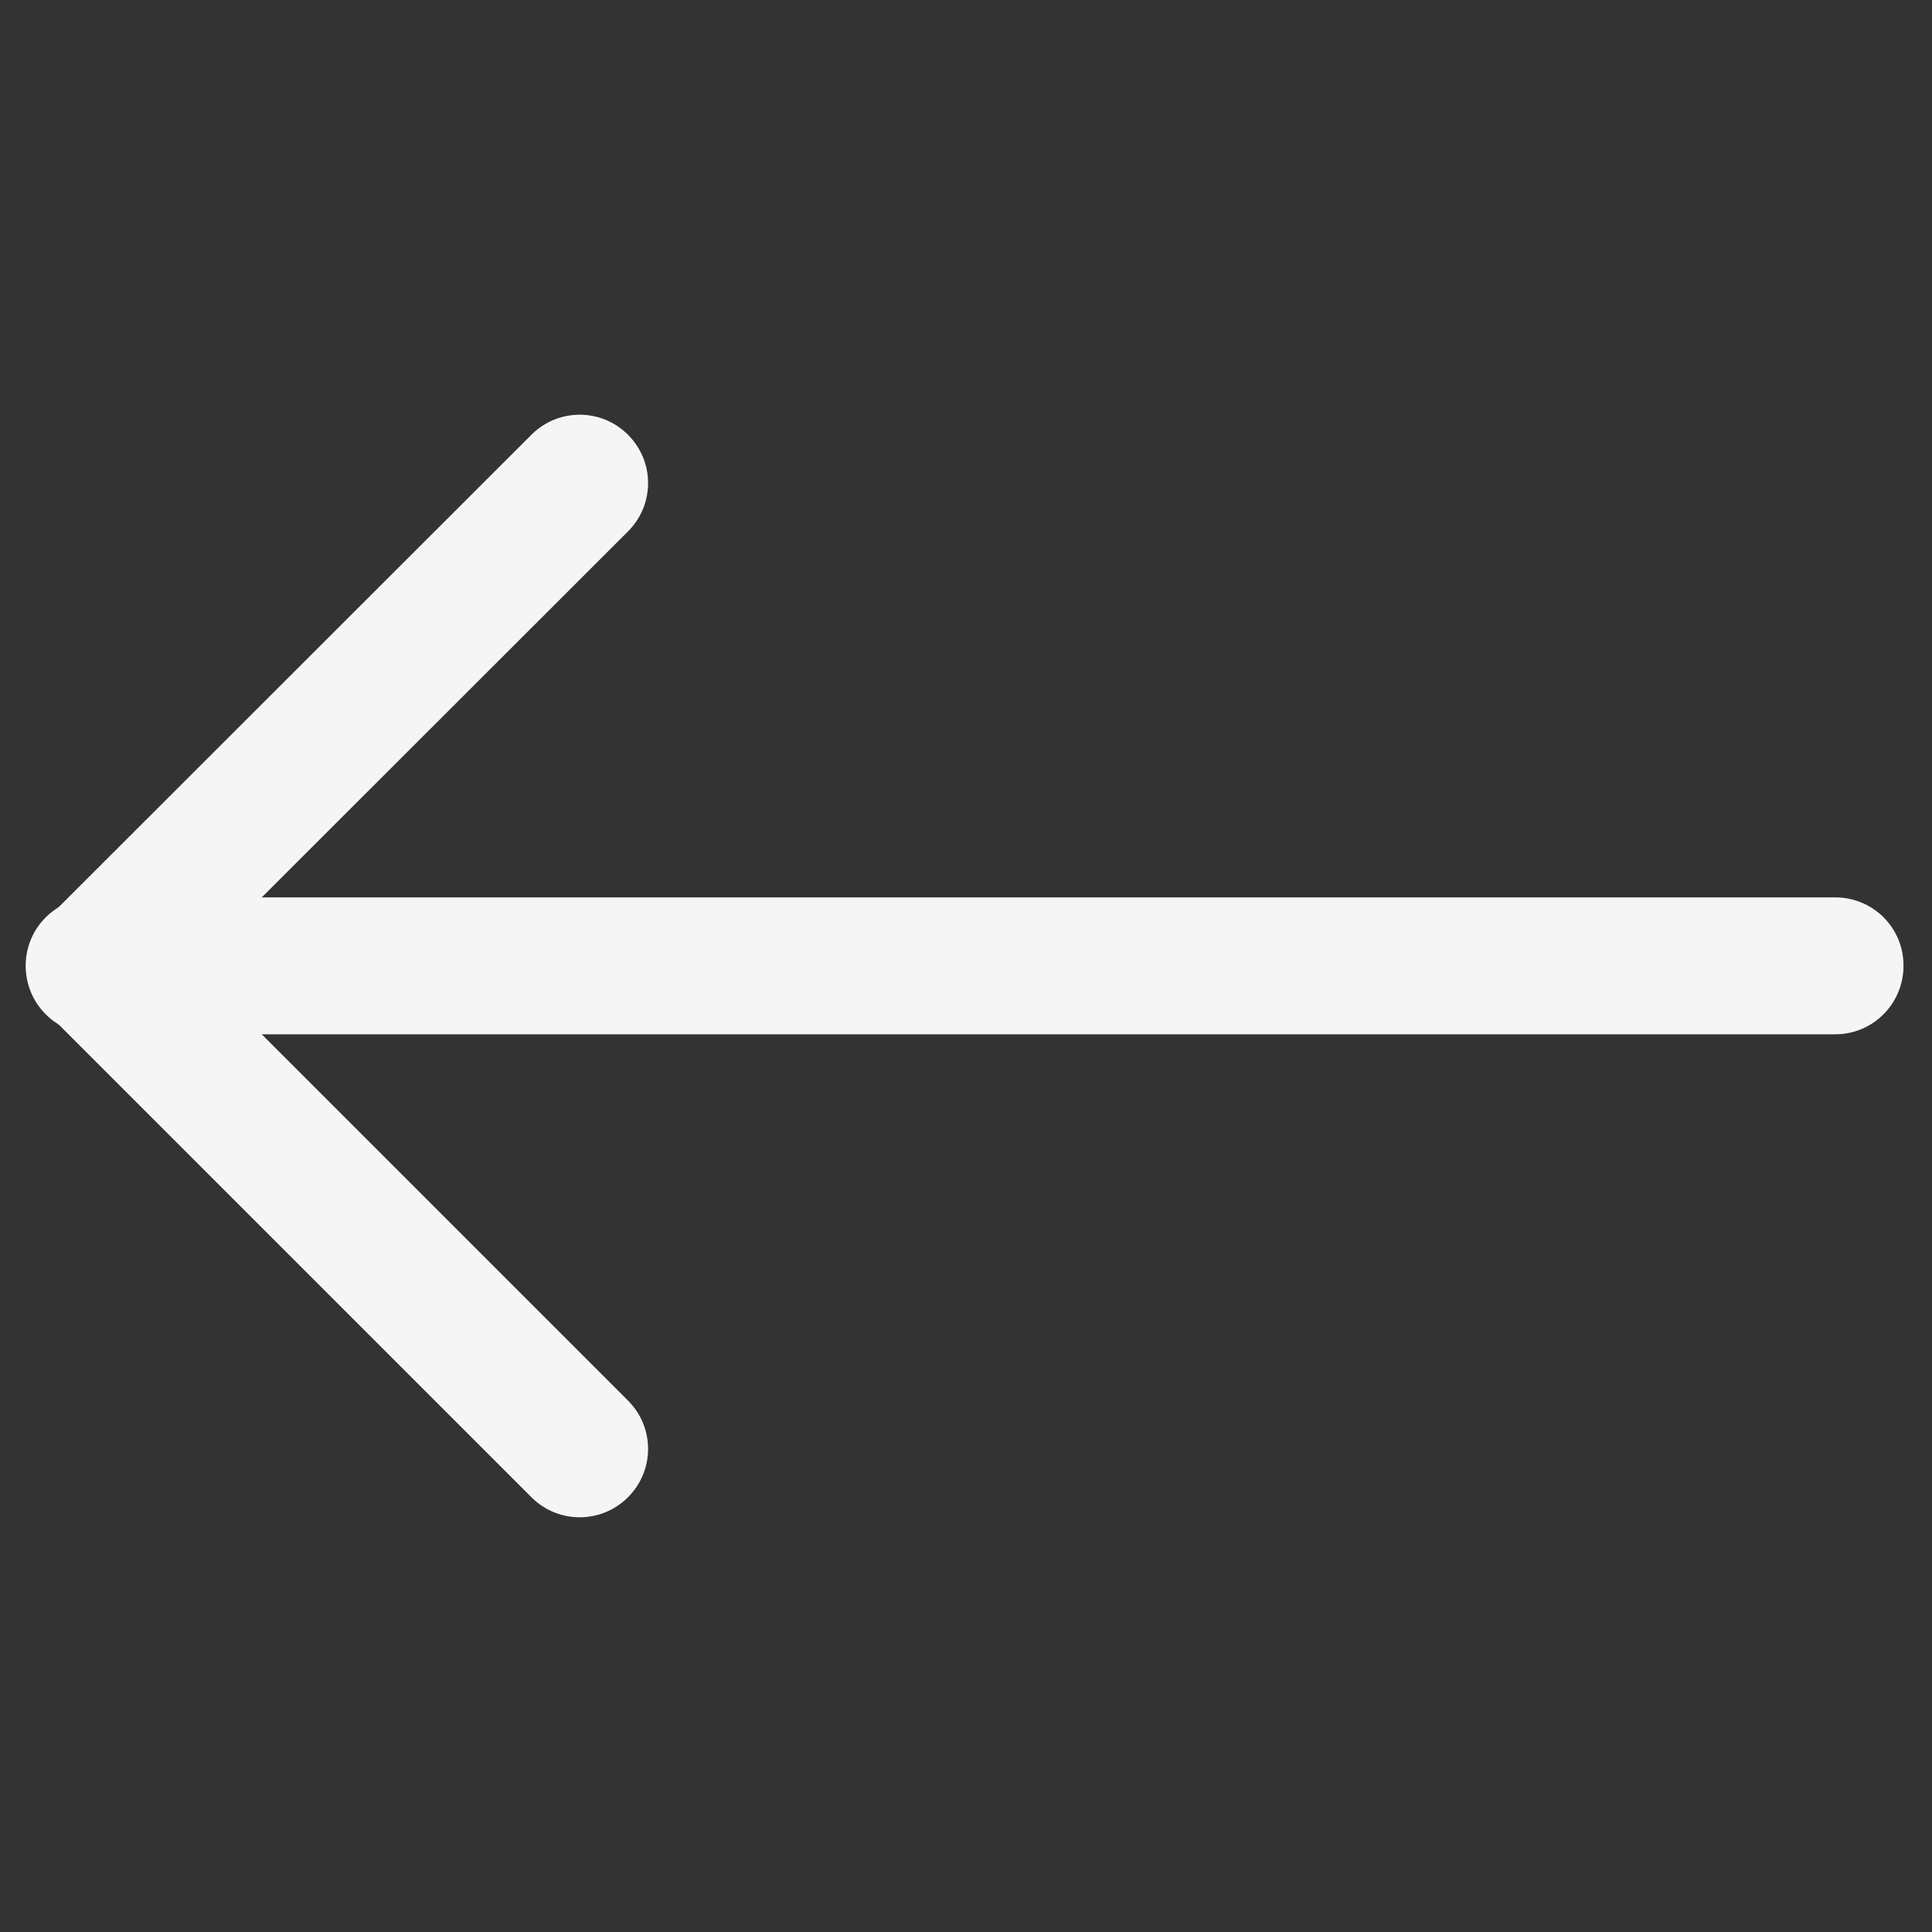 <?xml version="1.0" encoding="UTF-8"?>
<svg id="Livello_1" data-name="Livello 1" xmlns="http://www.w3.org/2000/svg" viewBox="0 0 55.59 55.59">
  <rect x="0" y="0" width="55.59" height="55.59" fill="#333333" stroke="none"/>
  <defs>
    <style>
      .cls-1 {
        fill: #f5f5f5;
        fill-rule: evenodd;
      }
    </style>
  </defs>
  <g id="arrow-down-right">
    <path id="Tracciato_69" data-name="Tracciato 69" class="cls-1" d="M18.07,43.08c-.77,.77-2.01,.77-2.78,0h0L1.39,29.18c-.77-.77-.77-2.01,0-2.78h0L15.29,12.51c.77-.77,2.01-.77,2.78,0s.77,2.01,0,2.78L5.56,27.79l12.51,12.51c.77,.77,.77,2.01,0,2.78h0Z"/>
    <path id="Tracciato_70" data-name="Tracciato 70" class="cls-1" d="M54.77,27.79c0,1.09-.88,1.97-1.96,1.97,0,0,0,0,0,0H2.78c-1.09,.04-2-.81-2.04-1.9s.81-2,1.9-2.04c.05,0,.09,0,.14,0H52.8c1.09,0,1.97,.87,1.97,1.96,0,0,0,0,0,0Z"/>
  </g>
</svg>